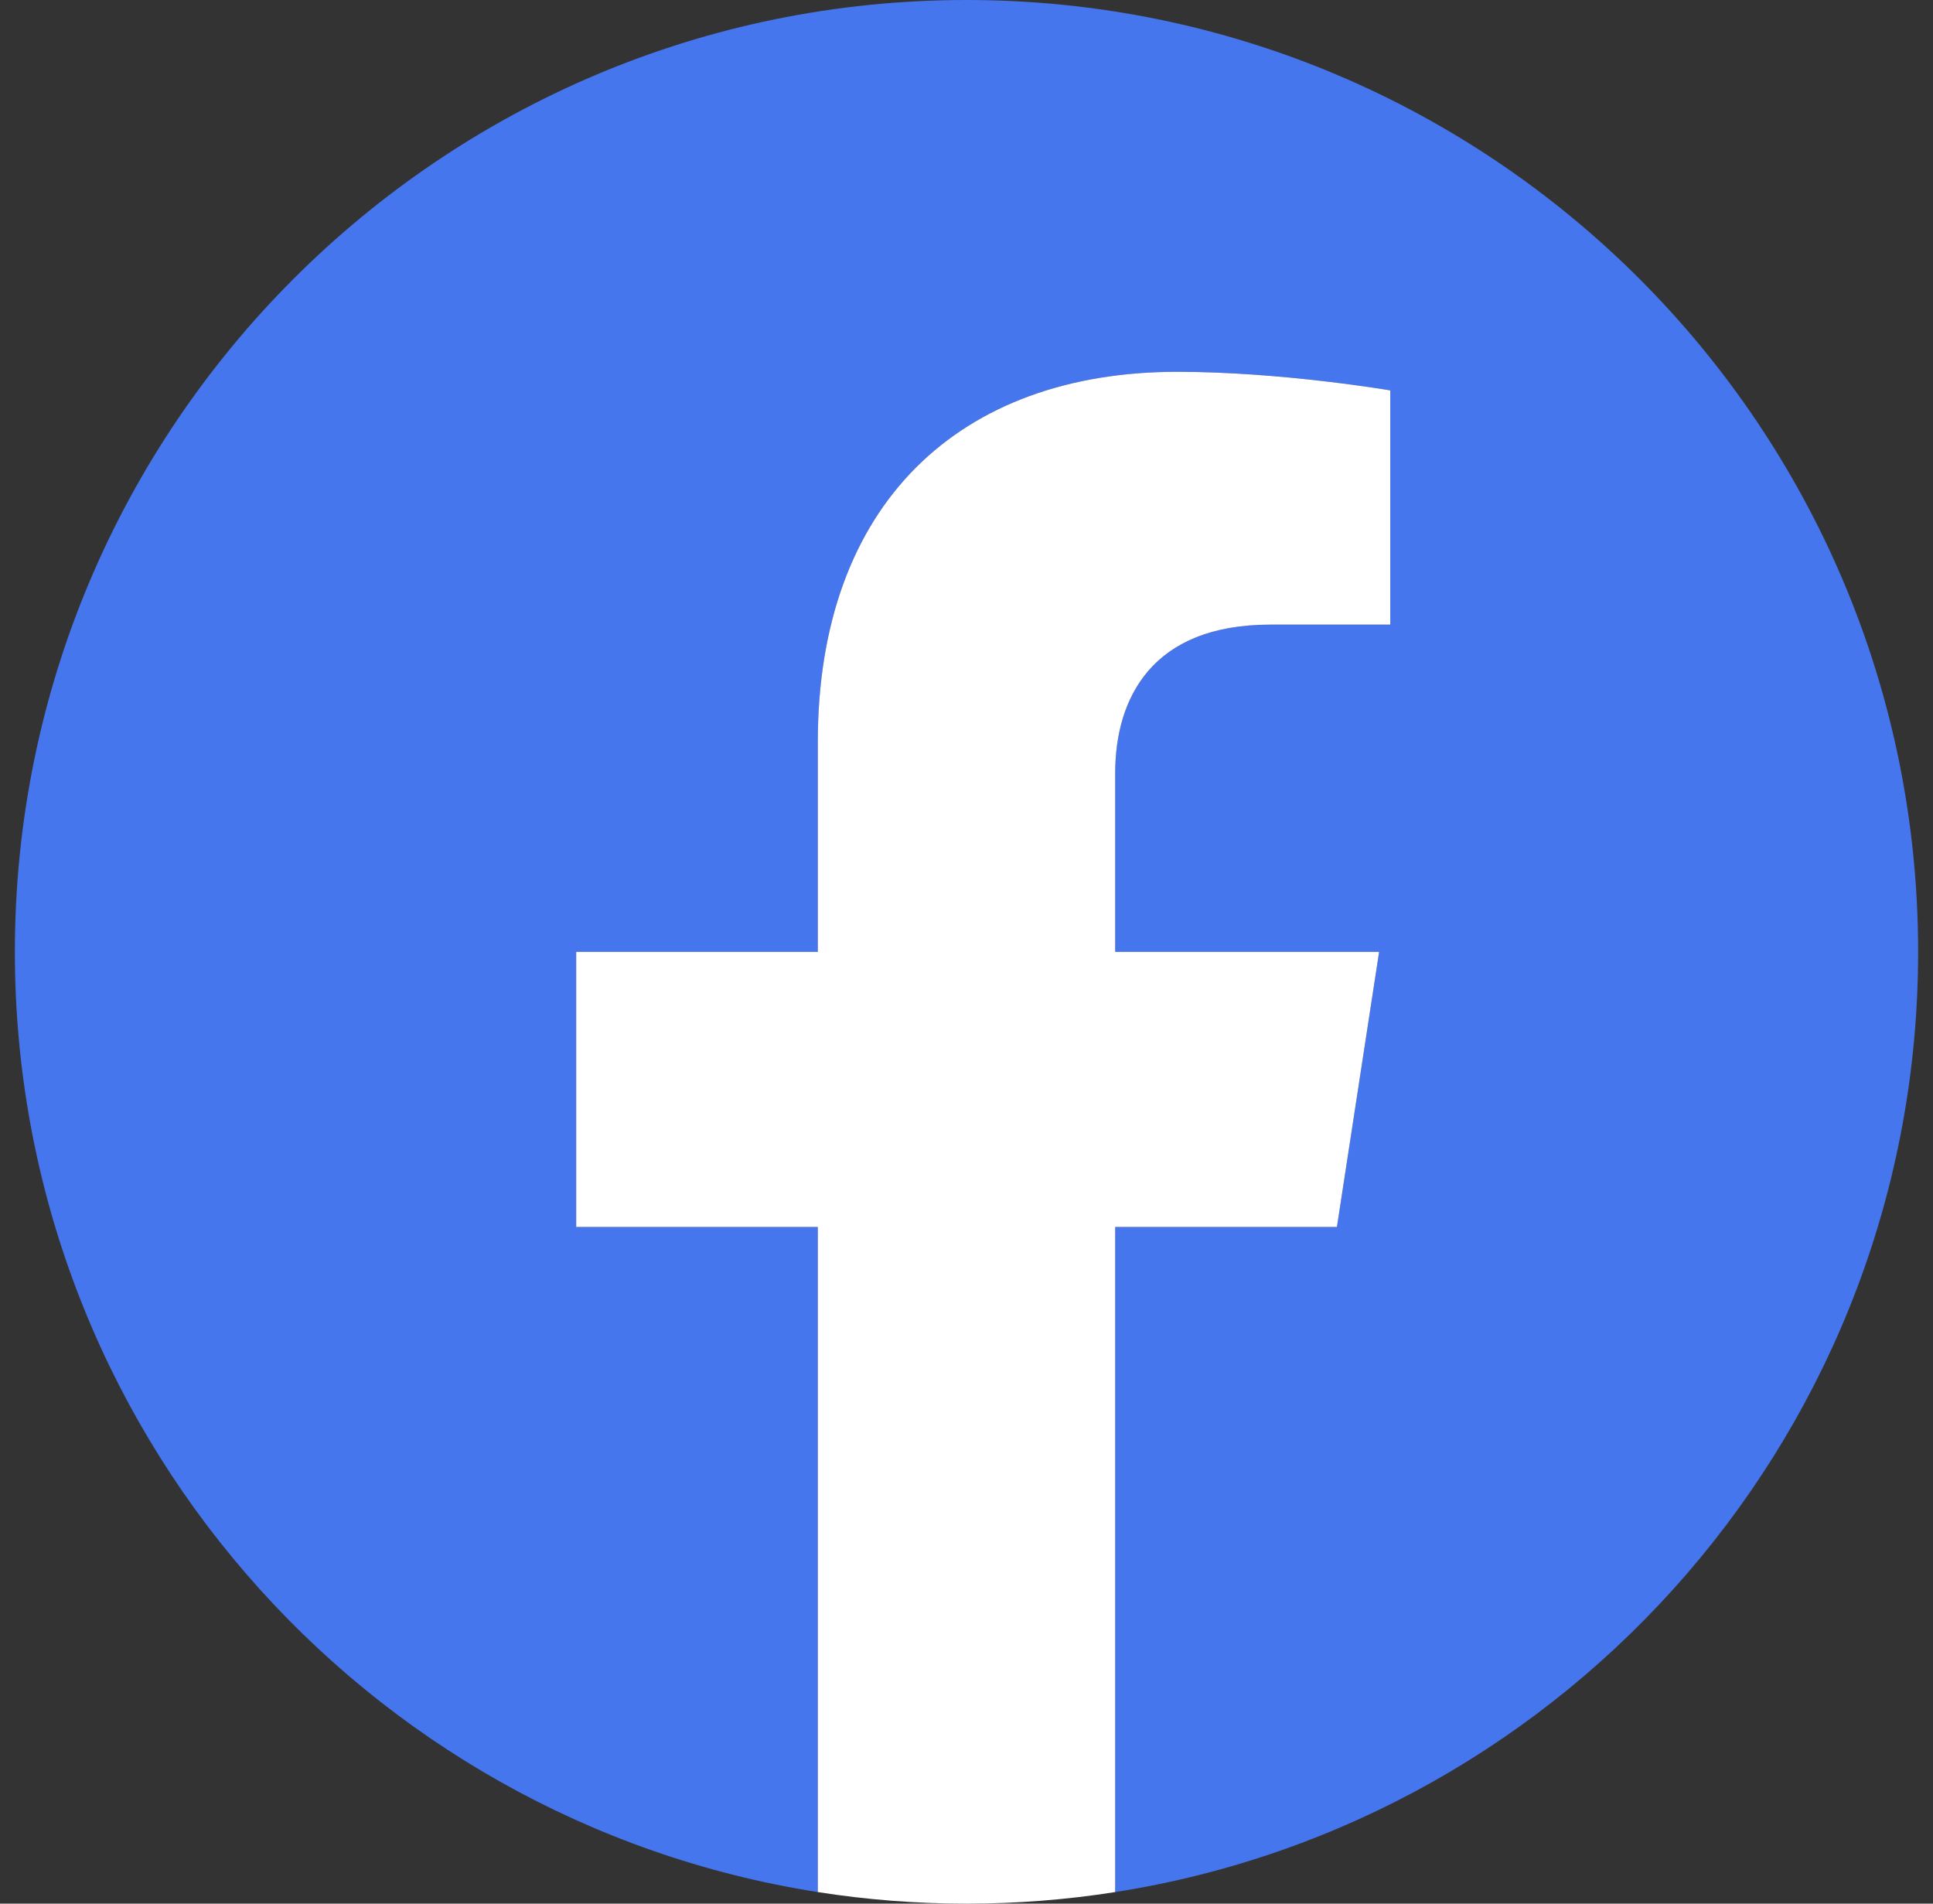 <svg width="65" height="64" viewBox="0 0 65 64" fill="none" xmlns="http://www.w3.org/2000/svg">
<rect x="0" y="0" width="65" height="64" fill="#333333" stroke="none"/>
<g clip-path="url(#clip0_505_532)">
<path d="M64.5 32C64.5 14.327 50.173 0 32.5 0C14.827 0 0.5 14.327 0.5 32C0.5 47.972 12.202 61.211 27.5 63.611V41.25H19.375V32H27.5V24.95C27.5 16.93 32.278 12.5 39.587 12.5C43.088 12.5 46.75 13.125 46.75 13.125V21H42.715C38.74 21 37.5 23.467 37.5 25.997V32H46.375L44.956 41.25H37.5V63.611C52.798 61.211 64.5 47.972 64.5 32Z" fill="#4676ED"/>
<path d="M44.956 41.25L46.375 32H37.5V25.997C37.5 23.467 38.74 21 42.715 21H46.75V13.125C46.75 13.125 43.088 12.5 39.587 12.5C32.278 12.5 27.5 16.93 27.5 24.95V32H19.375V41.25H27.5V63.611C29.129 63.867 30.799 64 32.5 64C34.201 64 35.871 63.867 37.5 63.611V41.25H44.956Z" fill="white"/>
</g>
<defs>
<clipPath id="clip0_505_532">
<rect width="64" height="64" fill="white" transform="translate(0.5)"/>
</clipPath>
</defs>
</svg>
